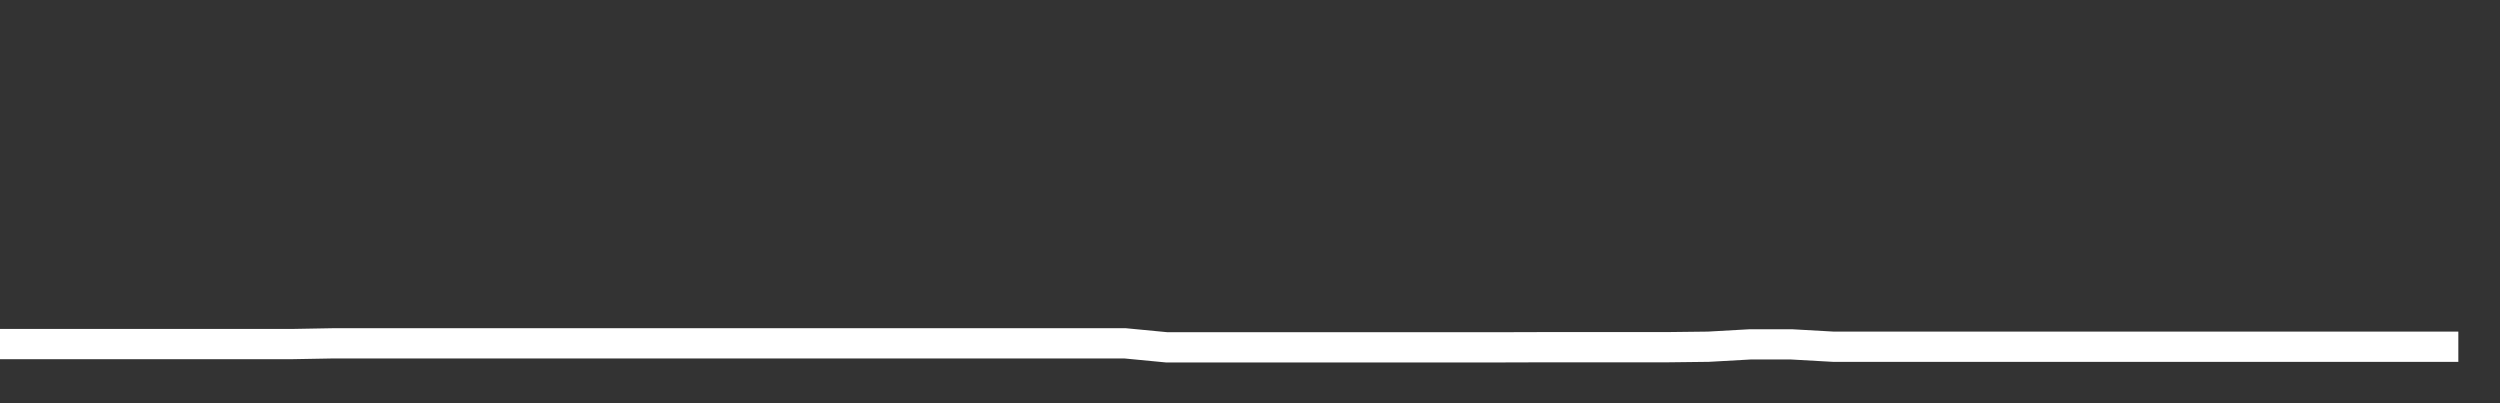 <svg xmlns="http://www.w3.org/2000/svg" width="248" height="40" viewBox="0 0 248 40" shape-rendering="auto"><rect x="0" y="0" width="248" height="40" fill="#333333" stroke="none"/><polyline points="0, 34.132 4.133, 34.132 8.267, 34.132 12.4, 34.132 16.533, 34.132 20.667, 34.132 24.8, 34.132 28.933, 34.132 33.067, 34.058 37.2, 34.058 41.333, 34.058 45.467, 34.058 49.6, 34.058 53.733, 34.058 57.867, 34.058 62, 34.058 66.133, 34.058 70.267, 34.058 74.4, 34.058 78.533, 34.058 82.667, 34.058 86.8, 34.058 90.933, 34.058 95.067, 34.058 99.2, 34.058 103.333, 34.058 107.467, 34.058 111.6, 34.058 115.733, 34.455 119.867, 34.455 124, 34.455 128.133, 34.455 132.267, 34.455 136.4, 34.455 140.533, 34.455 144.667, 34.455 148.8, 34.455 152.933, 34.443 157.067, 34.443 161.2, 34.443 165.333, 34.443 169.467, 34.395 173.6, 34.162 177.733, 34.162 181.867, 34.395 186, 34.395 190.133, 34.395 194.267, 34.395 198.4, 34.395 202.533, 34.395 206.667, 34.395 210.8, 34.395 214.933, 34.395 219.067, 34.395 223.2, 34.395 227.333, 34.395 231.467, 34.395 235.6, 34.395 239.733, 34.395 243.867, 34.395 248" stroke="#fff" stroke-width="3" stroke-opacity="1" fill="none" fill-opacity="0"></polyline></svg>
